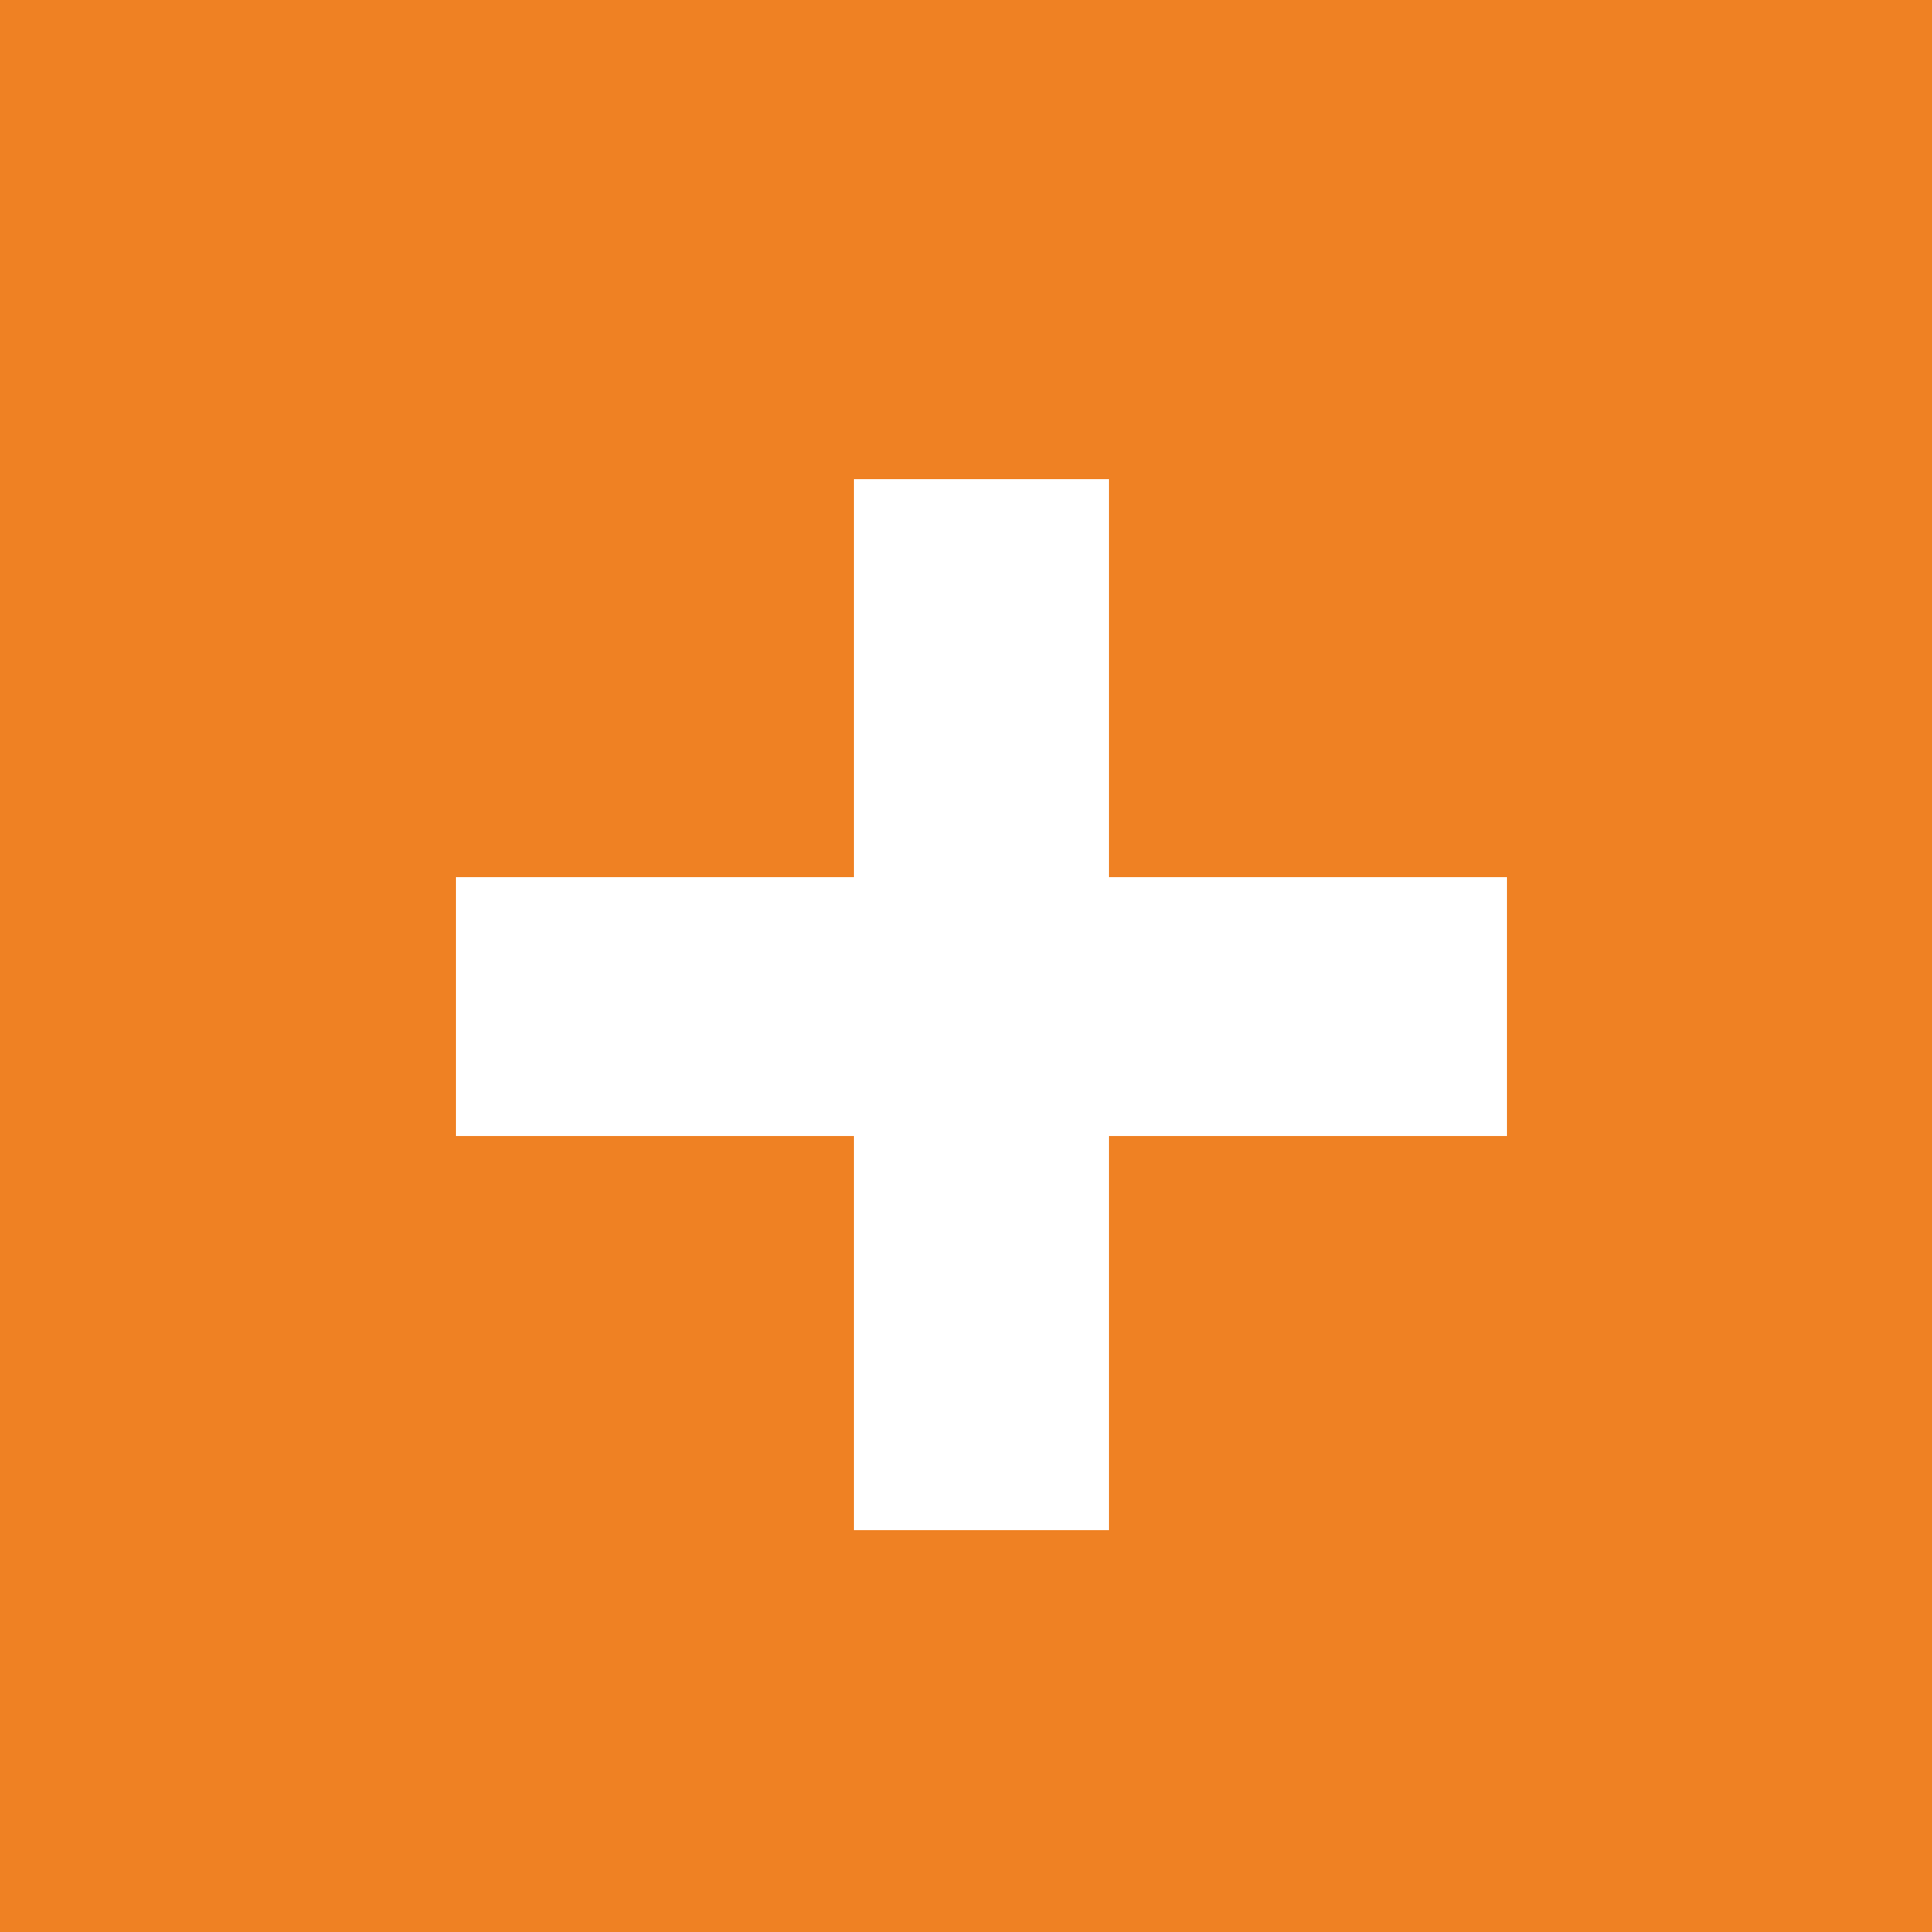 <?xml version="1.0" encoding="utf-8"?>
<!-- Generator: Adobe Illustrator 22.1.0, SVG Export Plug-In . SVG Version: 6.00 Build 0)  -->
<svg version="1.1" id="Layer_1" xmlns="http://www.w3.org/2000/svg" xmlns:xlink="http://www.w3.org/1999/xlink" x="0px" y="0px"
	 viewBox="0 0 50 50" style="enable-background:new 0 0 50 50;" xml:space="preserve">
<style type="text/css">
	.st0{fill:#EF8123;}
	.st1{fill:#FFFFFF;}
</style>
<rect class="st0" width="50" height="50"/>
<polygon class="st1" points="39,22.7 28.7,22.7 28.7,12.4 22.1,12.4 22.1,22.7 11.8,22.7 11.8,29.4 22.1,29.4 22.1,39.6 28.7,39.6 
	28.7,29.4 39,29.4 "/>
</svg>
